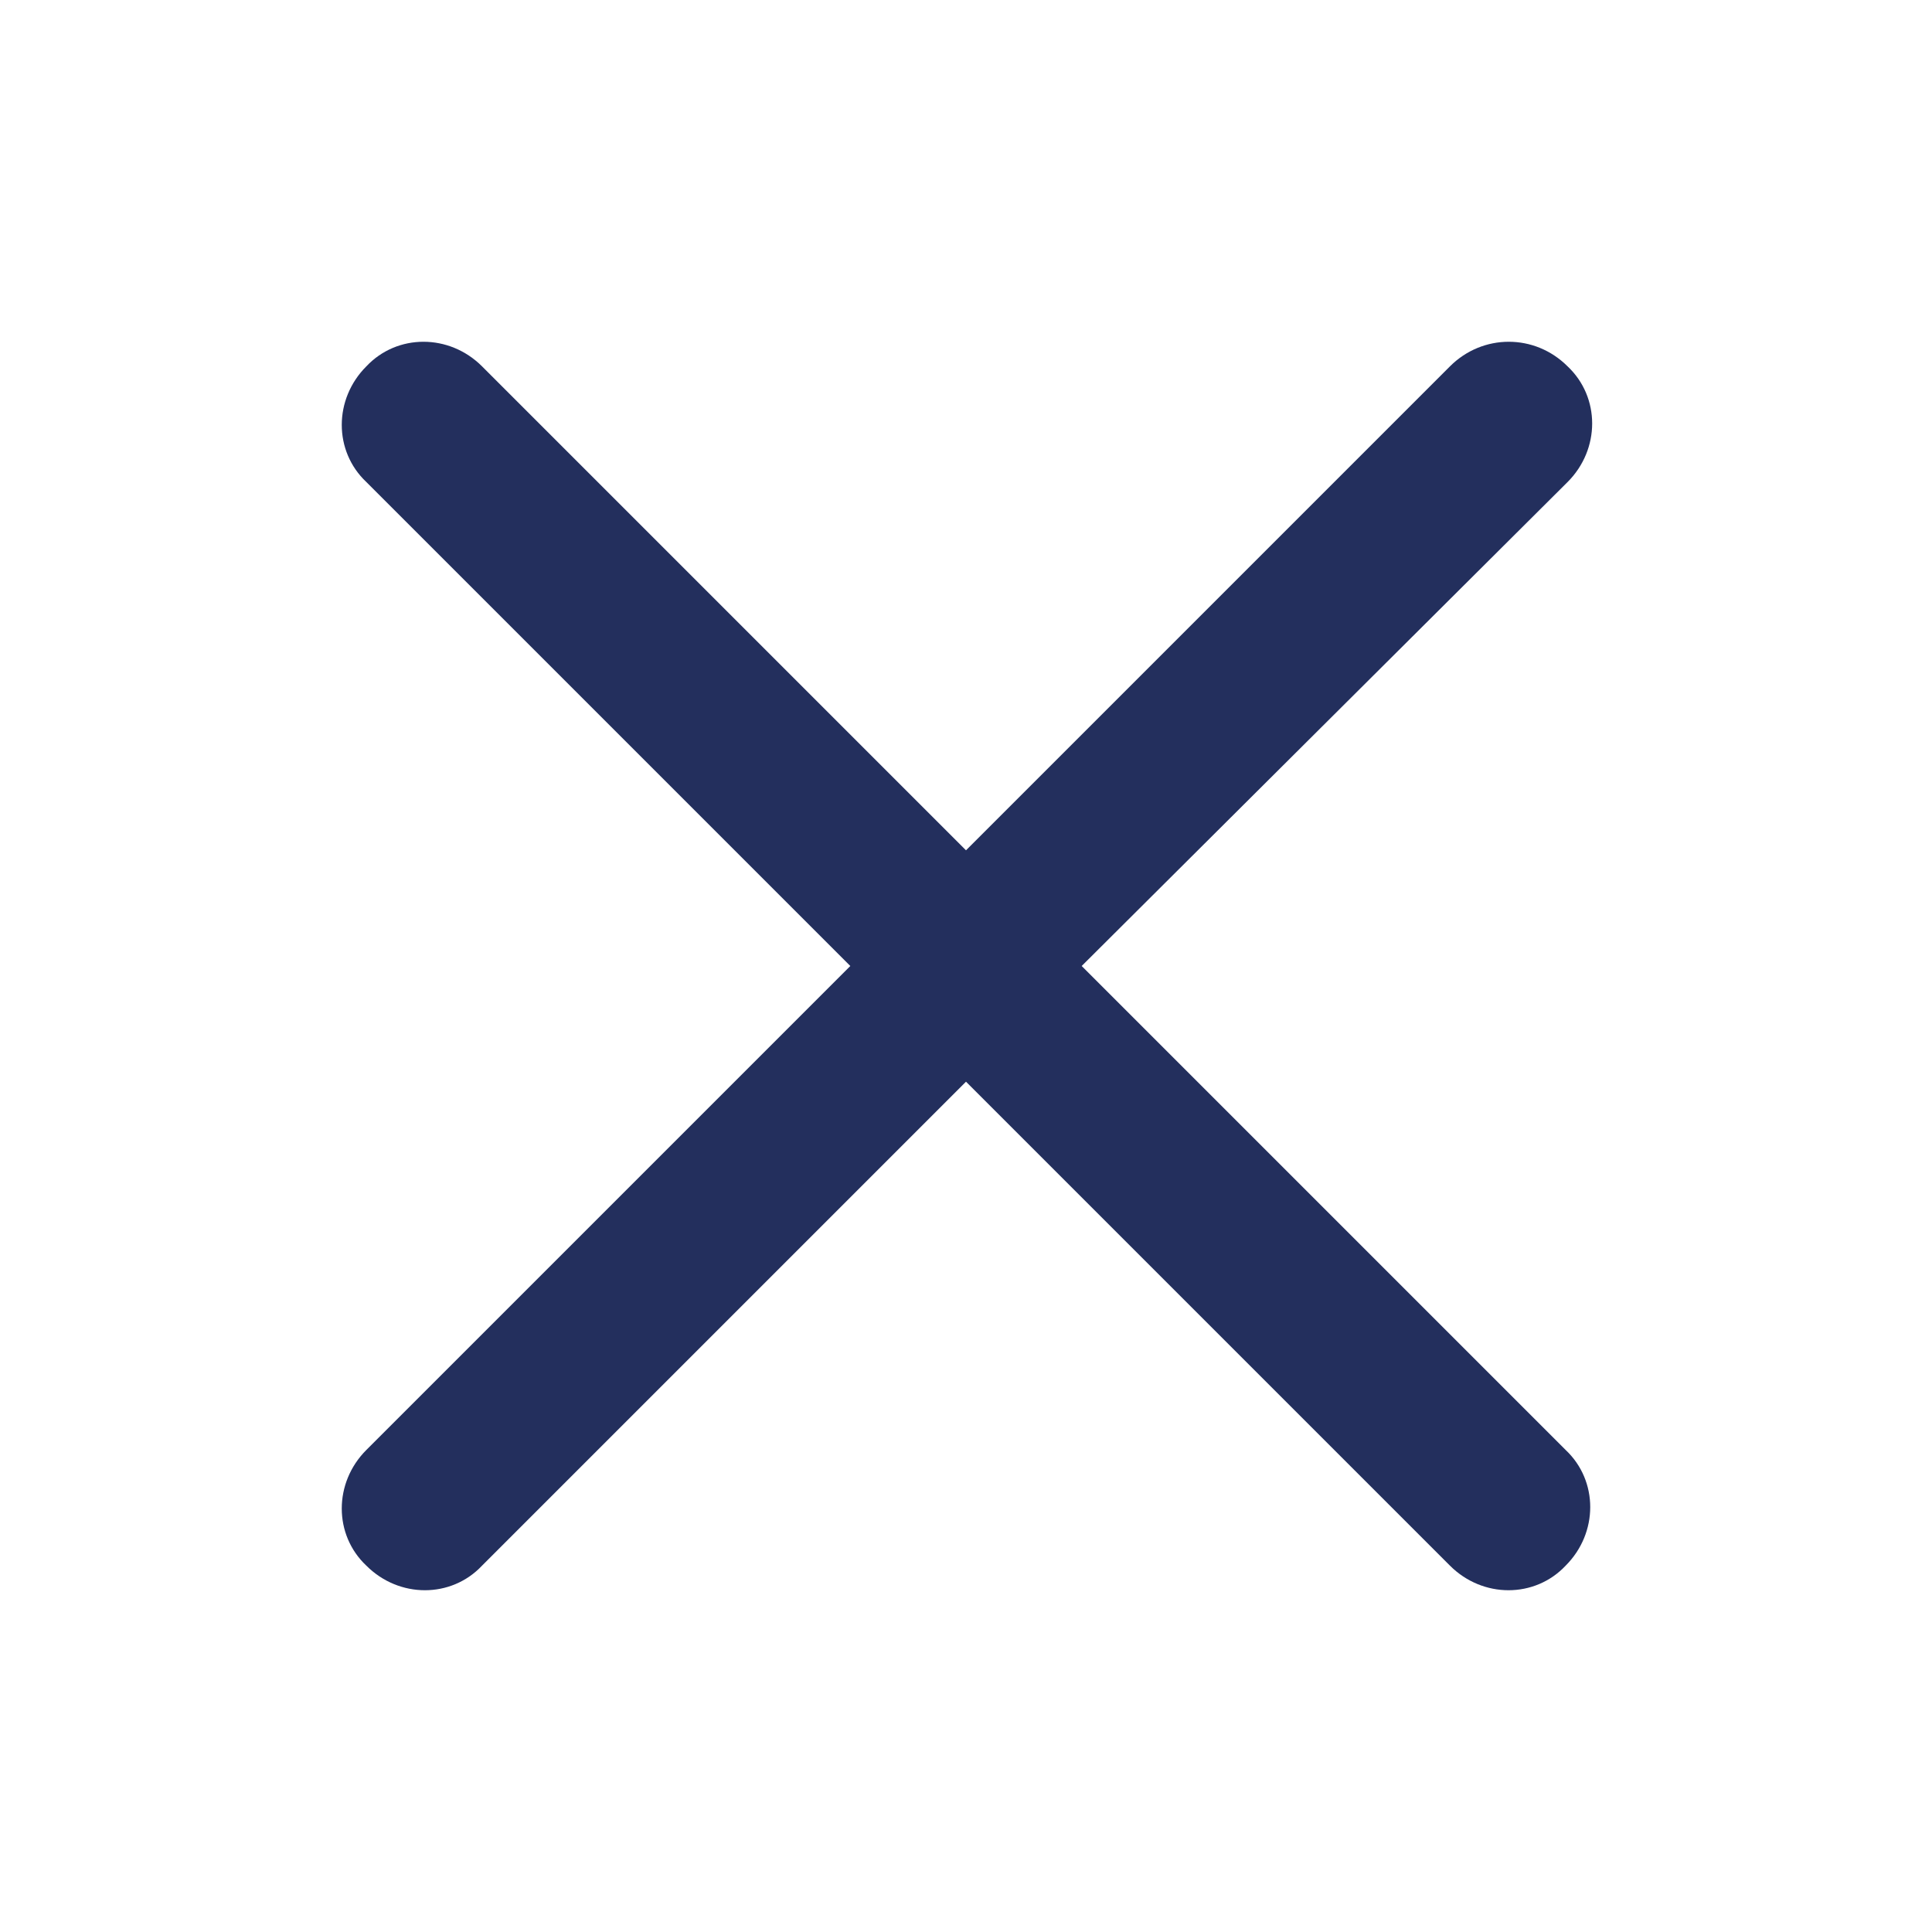 <?xml version="1.0" encoding="utf-8"?>
<!-- Generator: Adobe Illustrator 27.2.0, SVG Export Plug-In . SVG Version: 6.00 Build 0)  -->
<svg version="1.1" id="Layer_1" xmlns="http://www.w3.org/2000/svg" xmlns:xlink="http://www.w3.org/1999/xlink" x="0px" y="0px"
	 viewBox="0 0 100.2 100.2" style="enable-background:new 0 0 100.2 100.2;" xml:space="preserve">
<defs><style>.fill{fill:#232F5D;}</style></defs>
<path class="fill" d="M75.2,19L50.1,44.1L25,19c-1.7-1.7-4.4-1.7-6,0c-1.7,1.7-1.7,4.4,0,6l25.1,25.1L19,75.2c-1.7,1.7-1.7,4.4,0,6
	c1.7,1.7,4.4,1.7,6,0l25.1-25.1l25.1,25.1c1.7,1.7,4.4,1.7,6,0c1.7-1.7,1.7-4.4,0-6L56.1,50.1L81.3,25c1.7-1.7,1.7-4.4,0-6
	C79.6,17.3,76.9,17.3,75.2,19z"/>
</svg>
